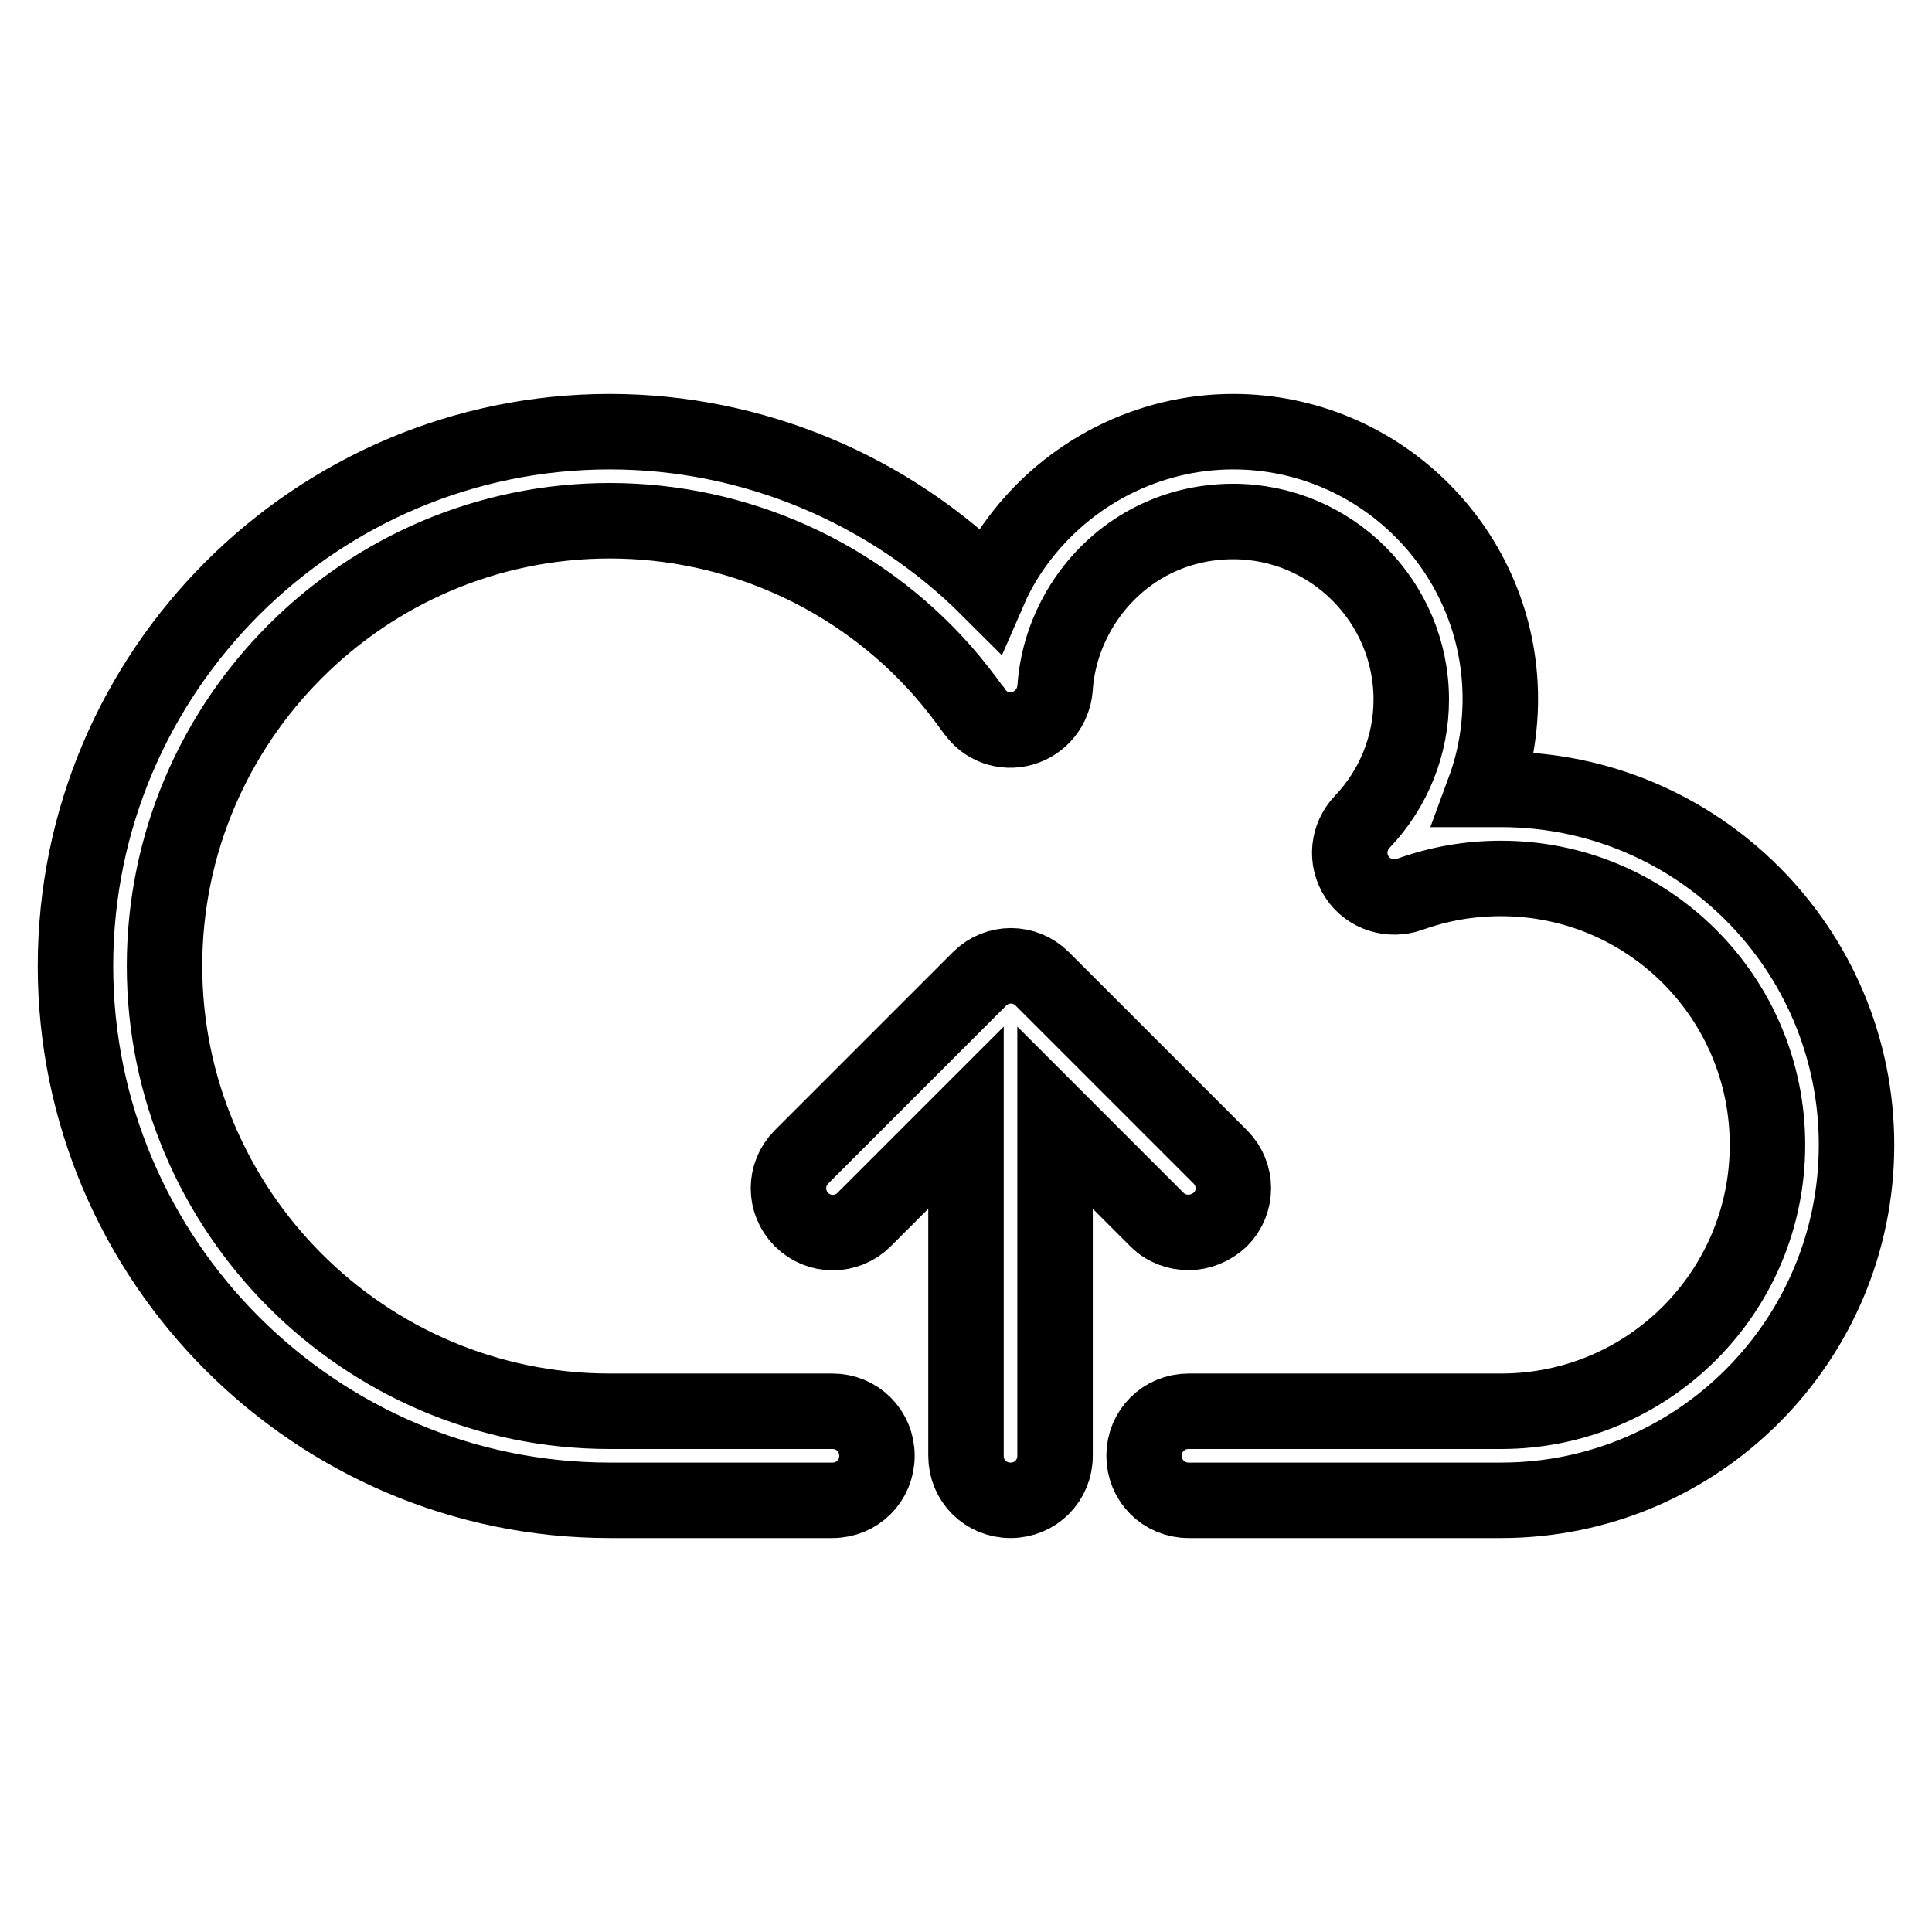 <?xml version="1.0" encoding="utf-8"?>
<!-- Svg Vector Icons : http://www.onlinewebfonts.com/icon -->
<!DOCTYPE svg PUBLIC "-//W3C//DTD SVG 1.1//EN" "http://www.w3.org/Graphics/SVG/1.1/DTD/svg11.dtd">
<svg version="1.1" xmlns="http://www.w3.org/2000/svg" xmlns:xlink="http://www.w3.org/1999/xlink" x="0px" y="0px" viewBox="0 0 256 256" enable-background="new 0 0 256 256" xml:space="preserve">
<g> <path stroke-width="10" fill-opacity="0" stroke="#000000"  d="M198.9,198.8h-41.4c-3.3,0-5.9-2.6-5.9-5.9c0-3.3,2.6-5.9,5.9-5.9h41.4c19.5,0,35.3-15.8,35.3-35.3 s-15.8-35.3-35.3-35.3c-4.2,0-8.2,0.7-12.1,2.1c-2.6,0.9-5.5,0-7-2.3c-1.5-2.3-1.2-5.3,0.7-7.3c4.2-4.4,6.5-10.2,6.5-16.2 c0-13-10.6-23.6-23.6-23.6c-7.6,0-14.5,3.5-19,9.6c-2.7,3.7-4.3,8-4.6,12.5c-0.2,2.5-1.9,4.6-4.3,5.3c-2.4,0.7-5-0.2-6.4-2.3 l-0.1-0.1c-1.3-1.8-2.7-3.6-4.1-5.2C113.7,76.2,97.6,69,80.8,69c-32.5,0-59,26.5-59,59s26.5,59,59,59h29.5c3.3,0,5.9,2.6,5.9,5.9 s-2.6,5.9-5.9,5.9H80.8C41.8,198.8,10,167,10,128c0-39,31.8-70.8,70.8-70.8c18.9,0,37,7.6,50.3,20.9c1-2.3,2.3-4.5,3.8-6.5 c6.7-9,17.3-14.4,28.5-14.4c19.5,0,35.4,15.9,35.4,35.4c0,4.1-0.7,8.2-2.1,12c0.7,0,1.4,0,2.2,0c26,0,47.1,21.1,47.1,47.1 C246,177.7,224.9,198.8,198.9,198.8L198.9,198.8z M161.7,153.3l-23.6-23.6c-2.3-2.3-6-2.3-8.3,0l-23.6,23.6c-2.3,2.3-2.3,6,0,8.3 c2.3,2.3,6,2.3,8.3,0l13.5-13.5v44.8c0,3.3,2.6,5.9,5.9,5.9c3.3,0,5.9-2.6,5.9-5.9v-44.8l13.5,13.5c1.2,1.2,2.7,1.7,4.2,1.7 s3-0.6,4.2-1.7C164,159.3,164,155.6,161.7,153.3L161.7,153.3z"/></g>
</svg>